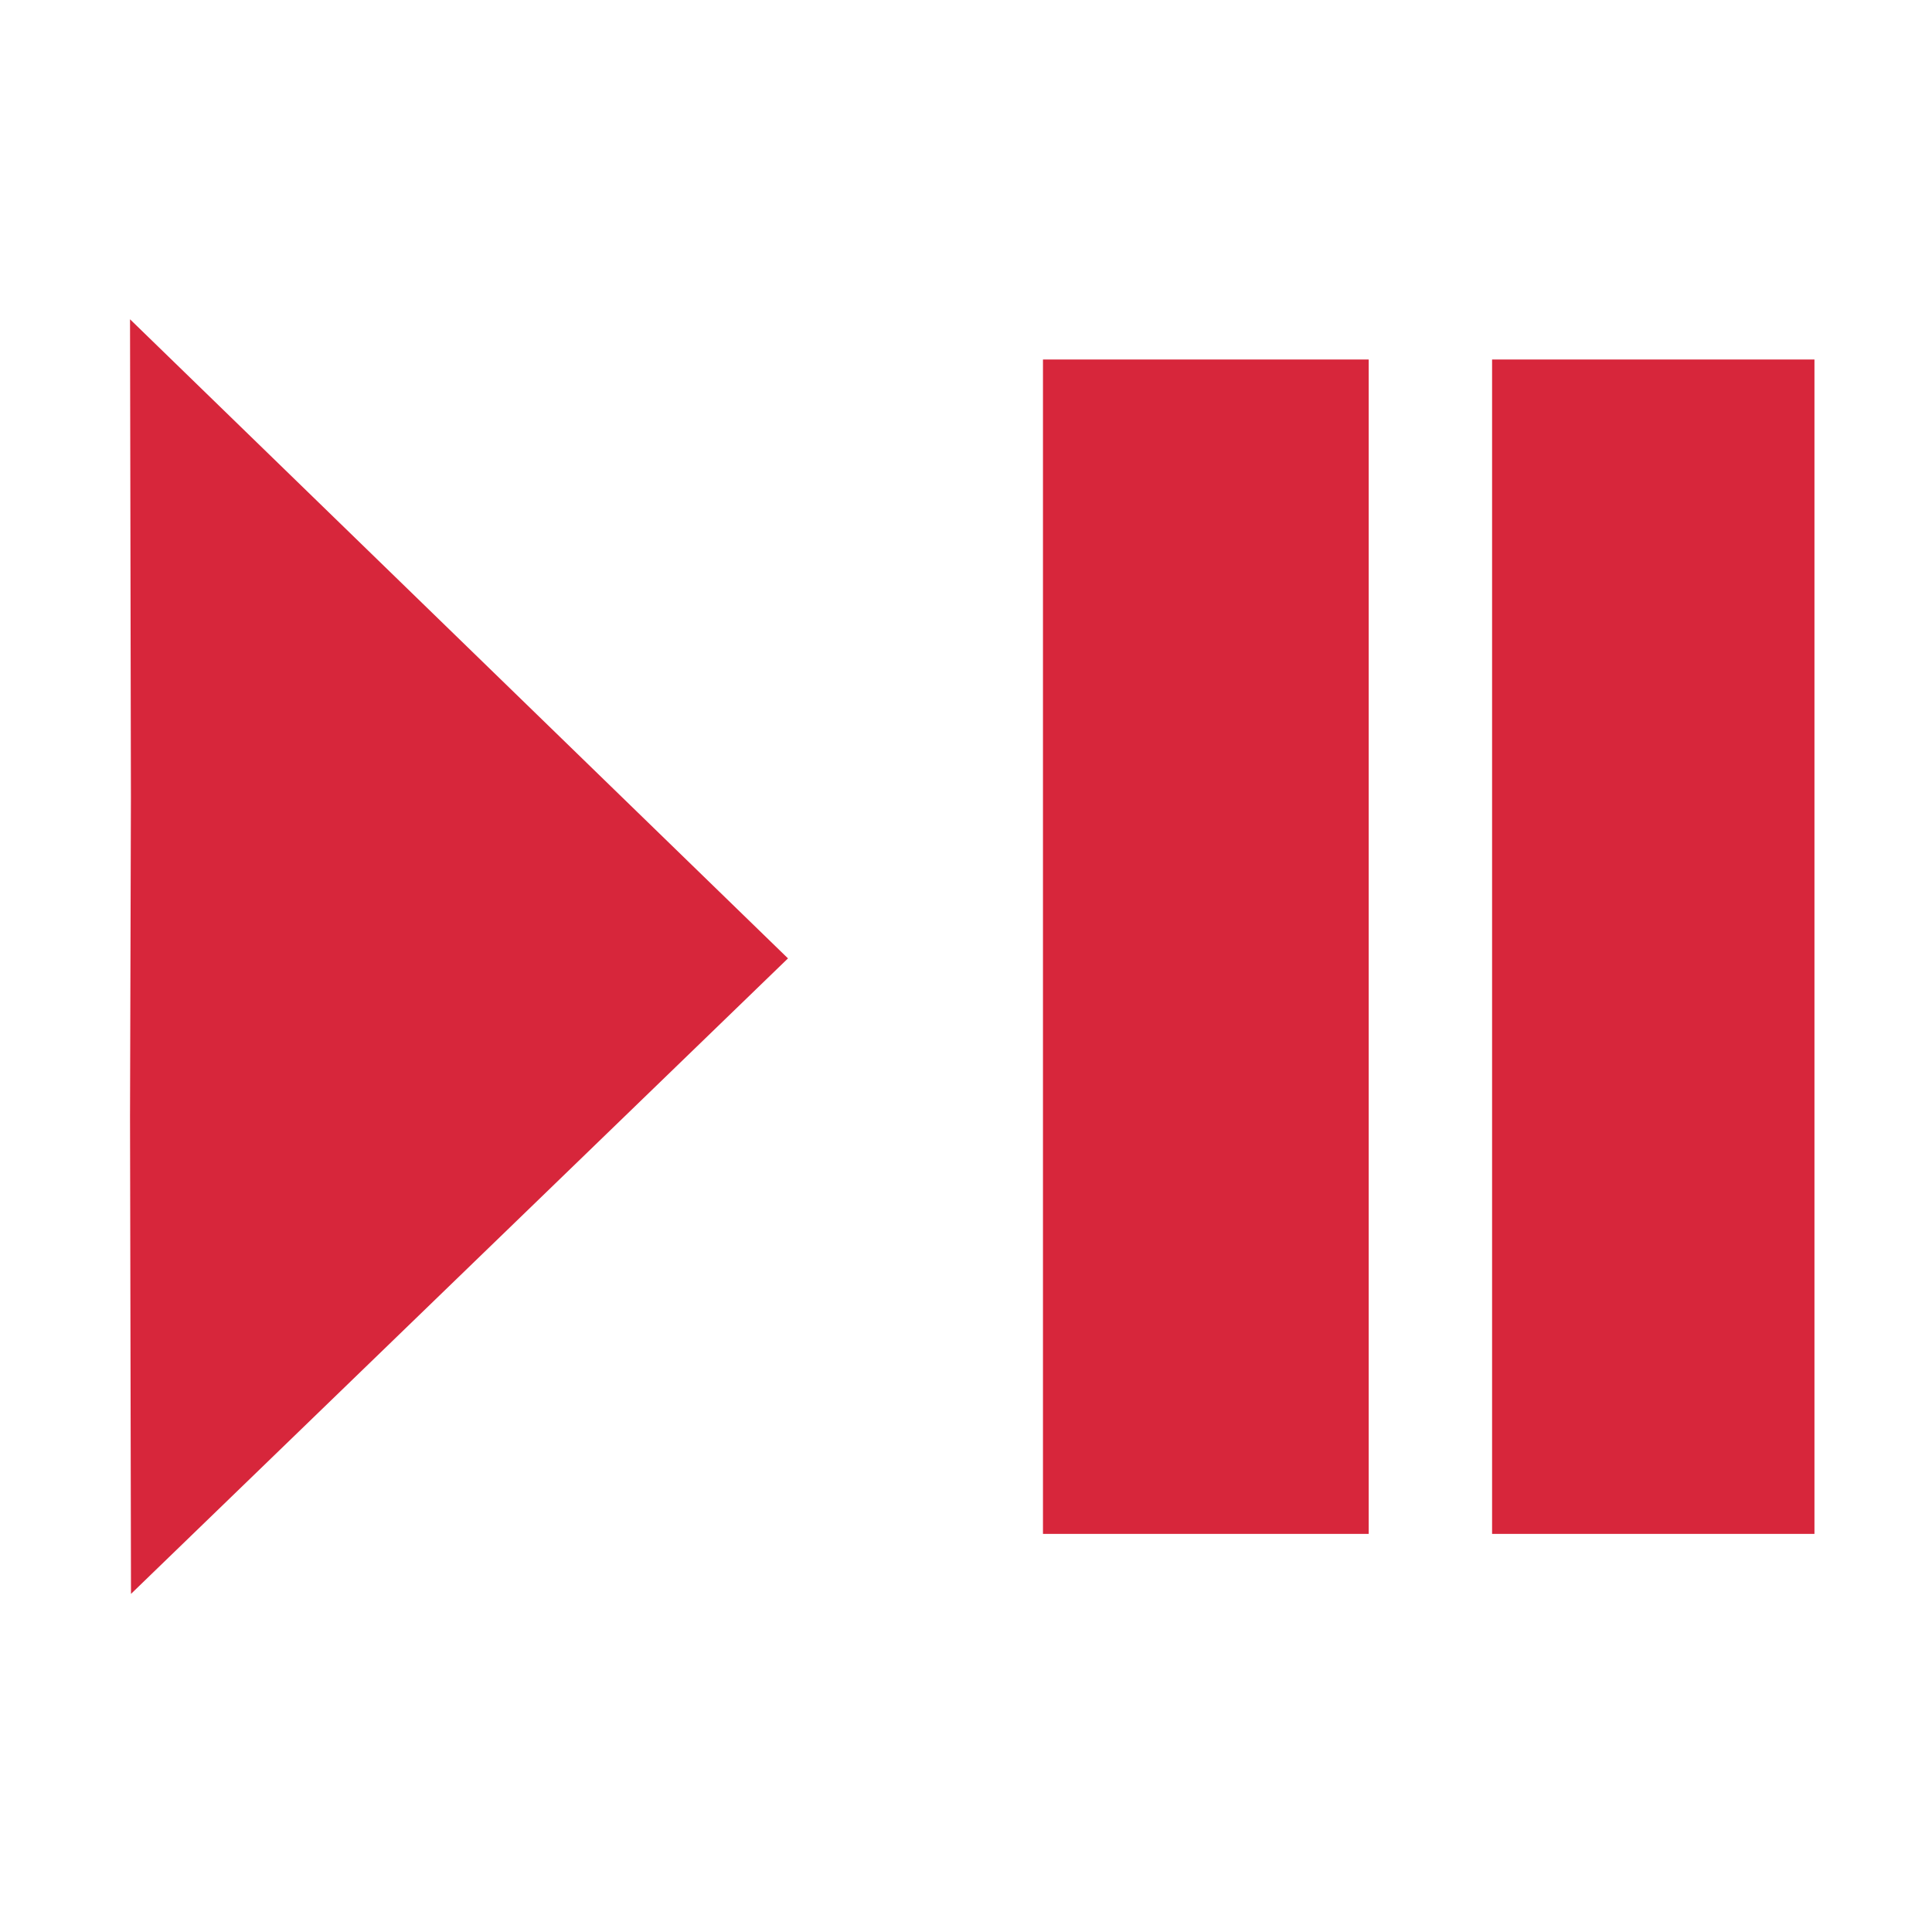 <?xml version="1.0" encoding="utf-8"?>
<!-- Generator: Adobe Illustrator 27.7.0, SVG Export Plug-In . SVG Version: 6.00 Build 0)  -->
<svg version="1.1" id="Ebene_1" xmlns="http://www.w3.org/2000/svg" xmlns:xlink="http://www.w3.org/1999/xlink" x="0px" y="0px"
	 viewBox="0 0 500 500" style="enable-background:new 0 0 500 500;" xml:space="preserve">
<style type="text/css">
	.st0{fill:#FFFFFF;}
	.st1{fill:#D7263B;}
</style>
<g>
	<rect class="st0" width="500" height="500"/>
	<polyline class="st1" points="33.65,288.88 33.9,412.5 203.93,248.03 33.65,82.63 33.88,206.27 	"/>
	<rect x="269.92" y="93.04" class="st1" width="84.3" height="303.93"/>
	<rect x="386.15" y="93.04" class="st1" width="83.43" height="303.93"/>
</g>
</svg>

